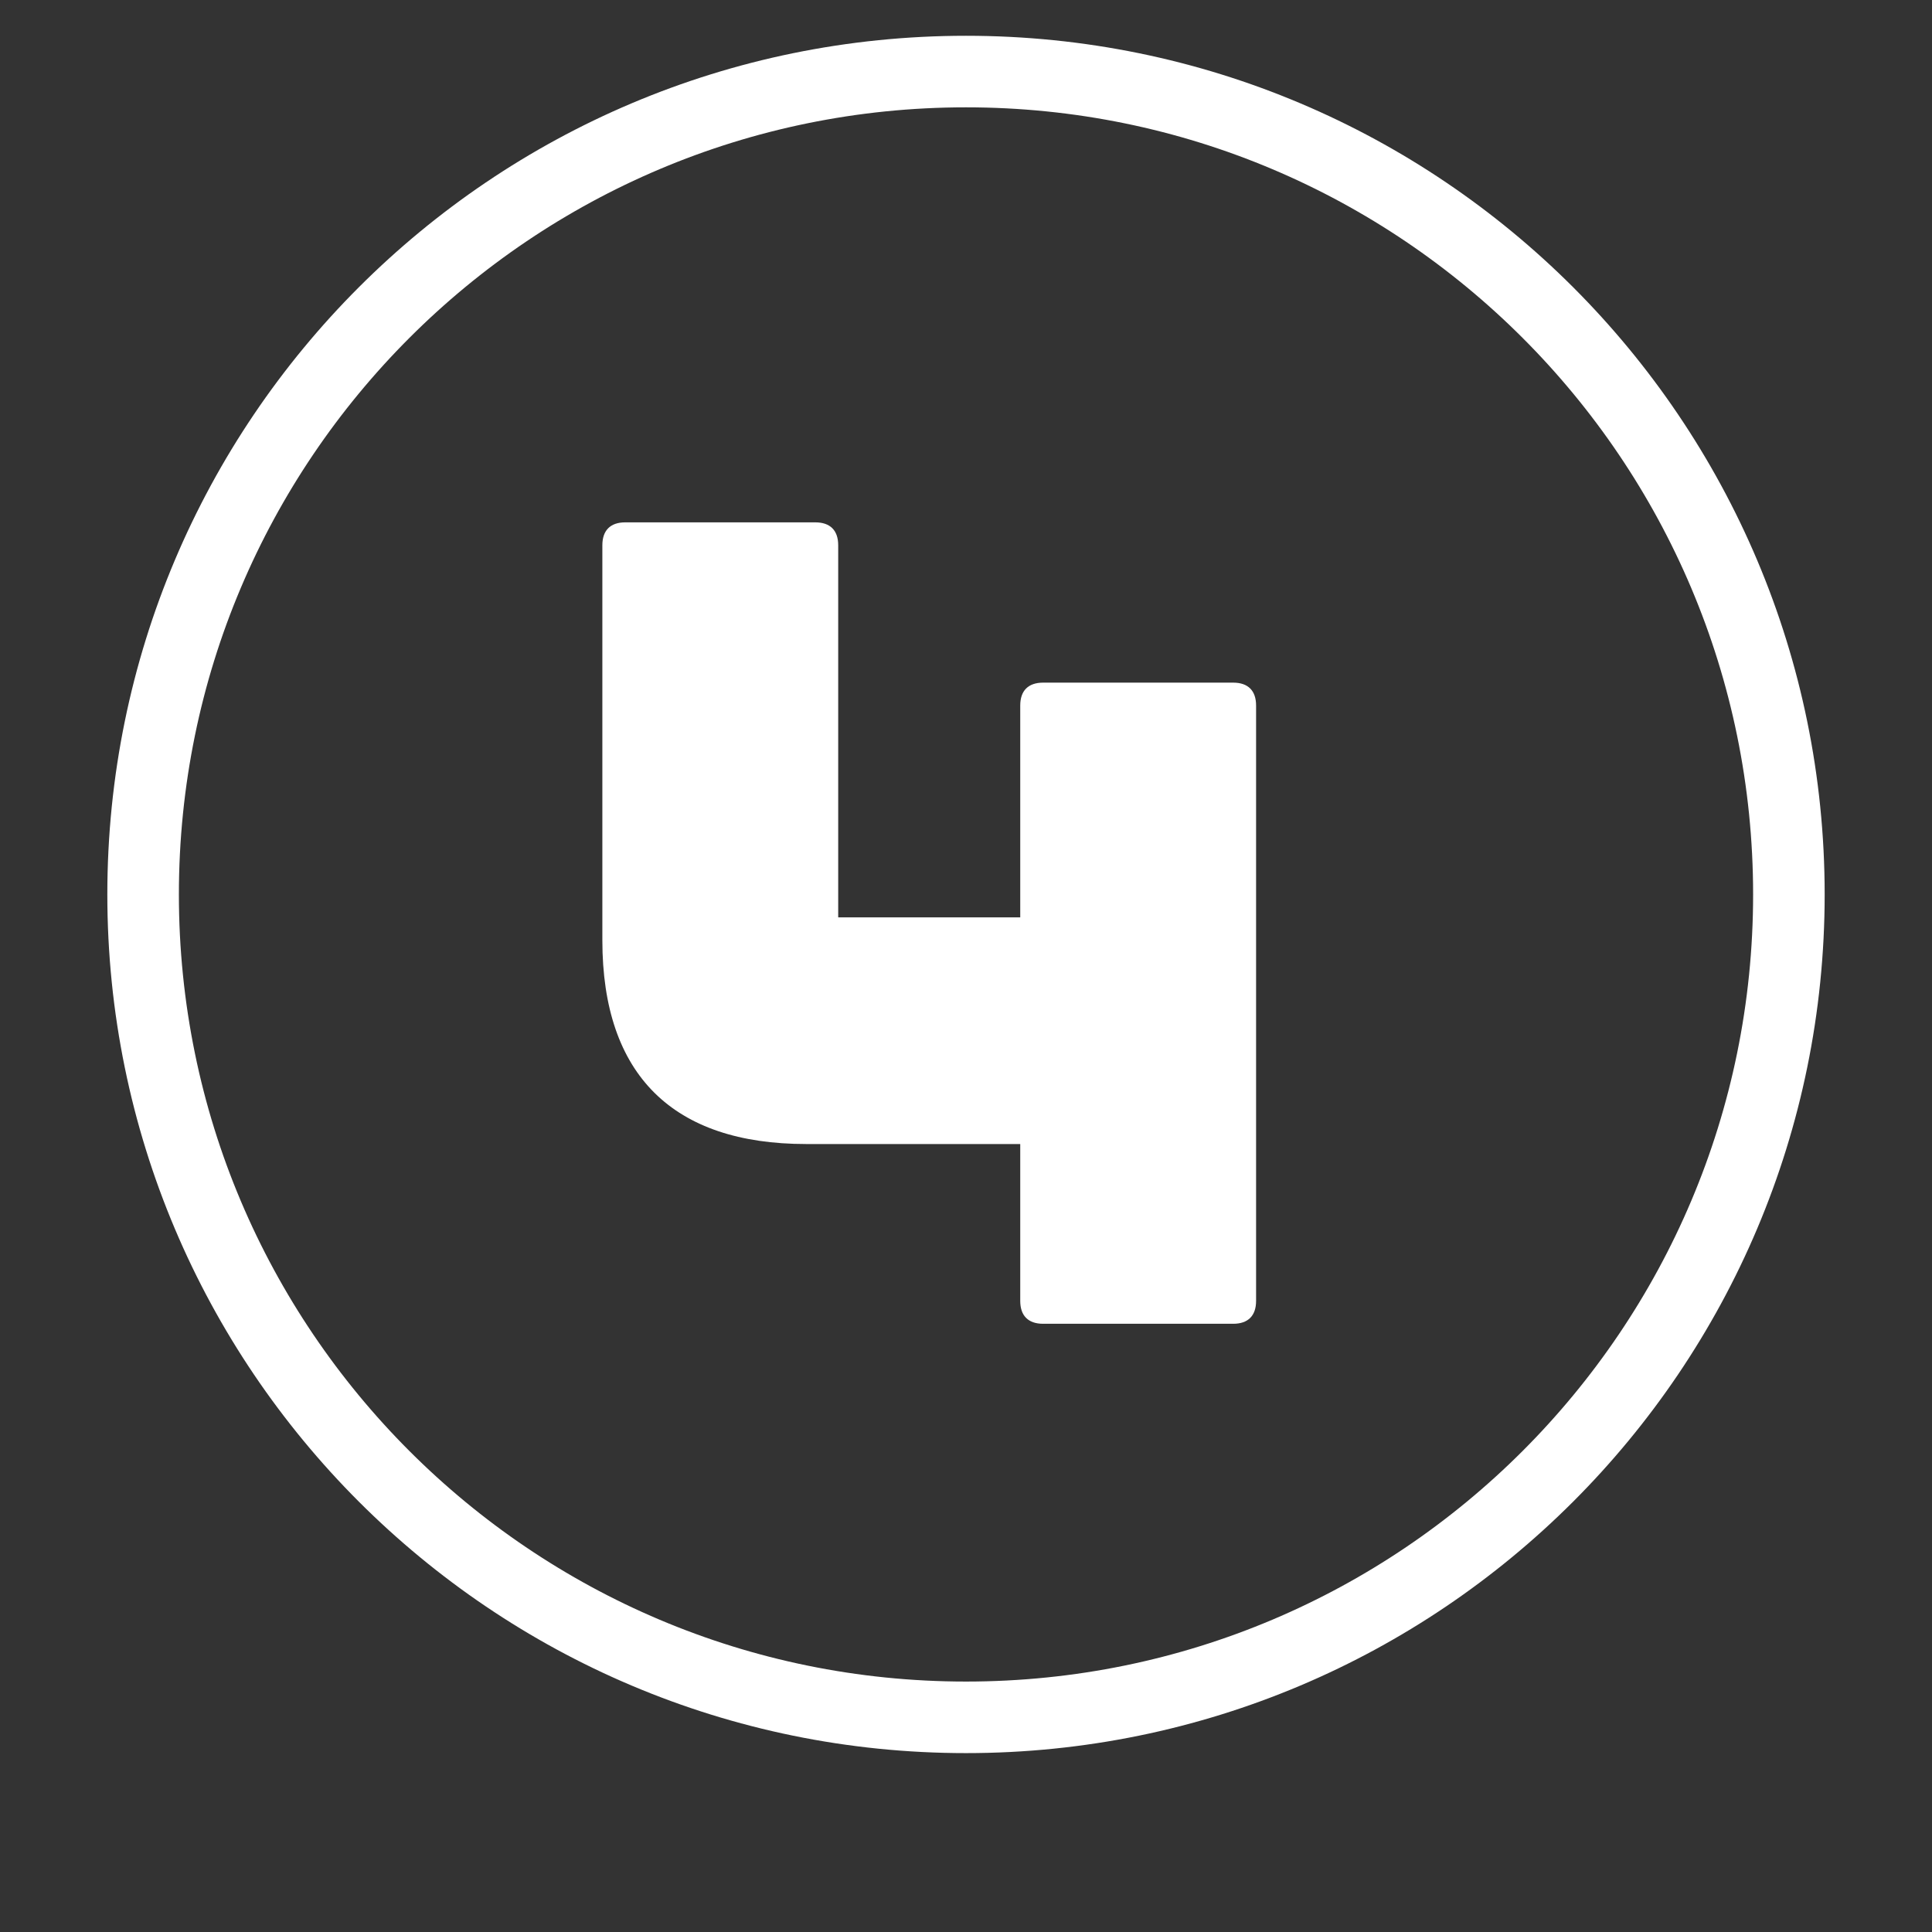 <svg width="54" height="54" viewBox="0 0 54 54" fill="none" xmlns="http://www.w3.org/2000/svg">
<rect x="0" y="0" width="54" height="54" fill="#333333" stroke="none"/>
<path d="M50 25C50 37.703 39.703 48 27 48C14.297 48 4 37.703 4 25C4 12.297 14.297 2 27 2C39.703 2 50 12.297 50 25Z" stroke="white" stroke-width="2"/>
<path d="M29.156 19.08H34.468C34.884 19.08 35.108 19.304 35.108 19.72V36.36C35.108 36.776 34.884 37 34.468 37H29.156C28.74 37 28.516 36.776 28.516 36.36V31.976H22.532C18.82 31.976 16.836 30.056 16.836 26.28V15.24C16.836 14.824 17.06 14.6 17.476 14.6H22.788C23.204 14.6 23.428 14.824 23.428 15.24V25.64H28.516V19.72C28.516 19.304 28.74 19.08 29.156 19.08Z" fill="white"/>
</svg>
